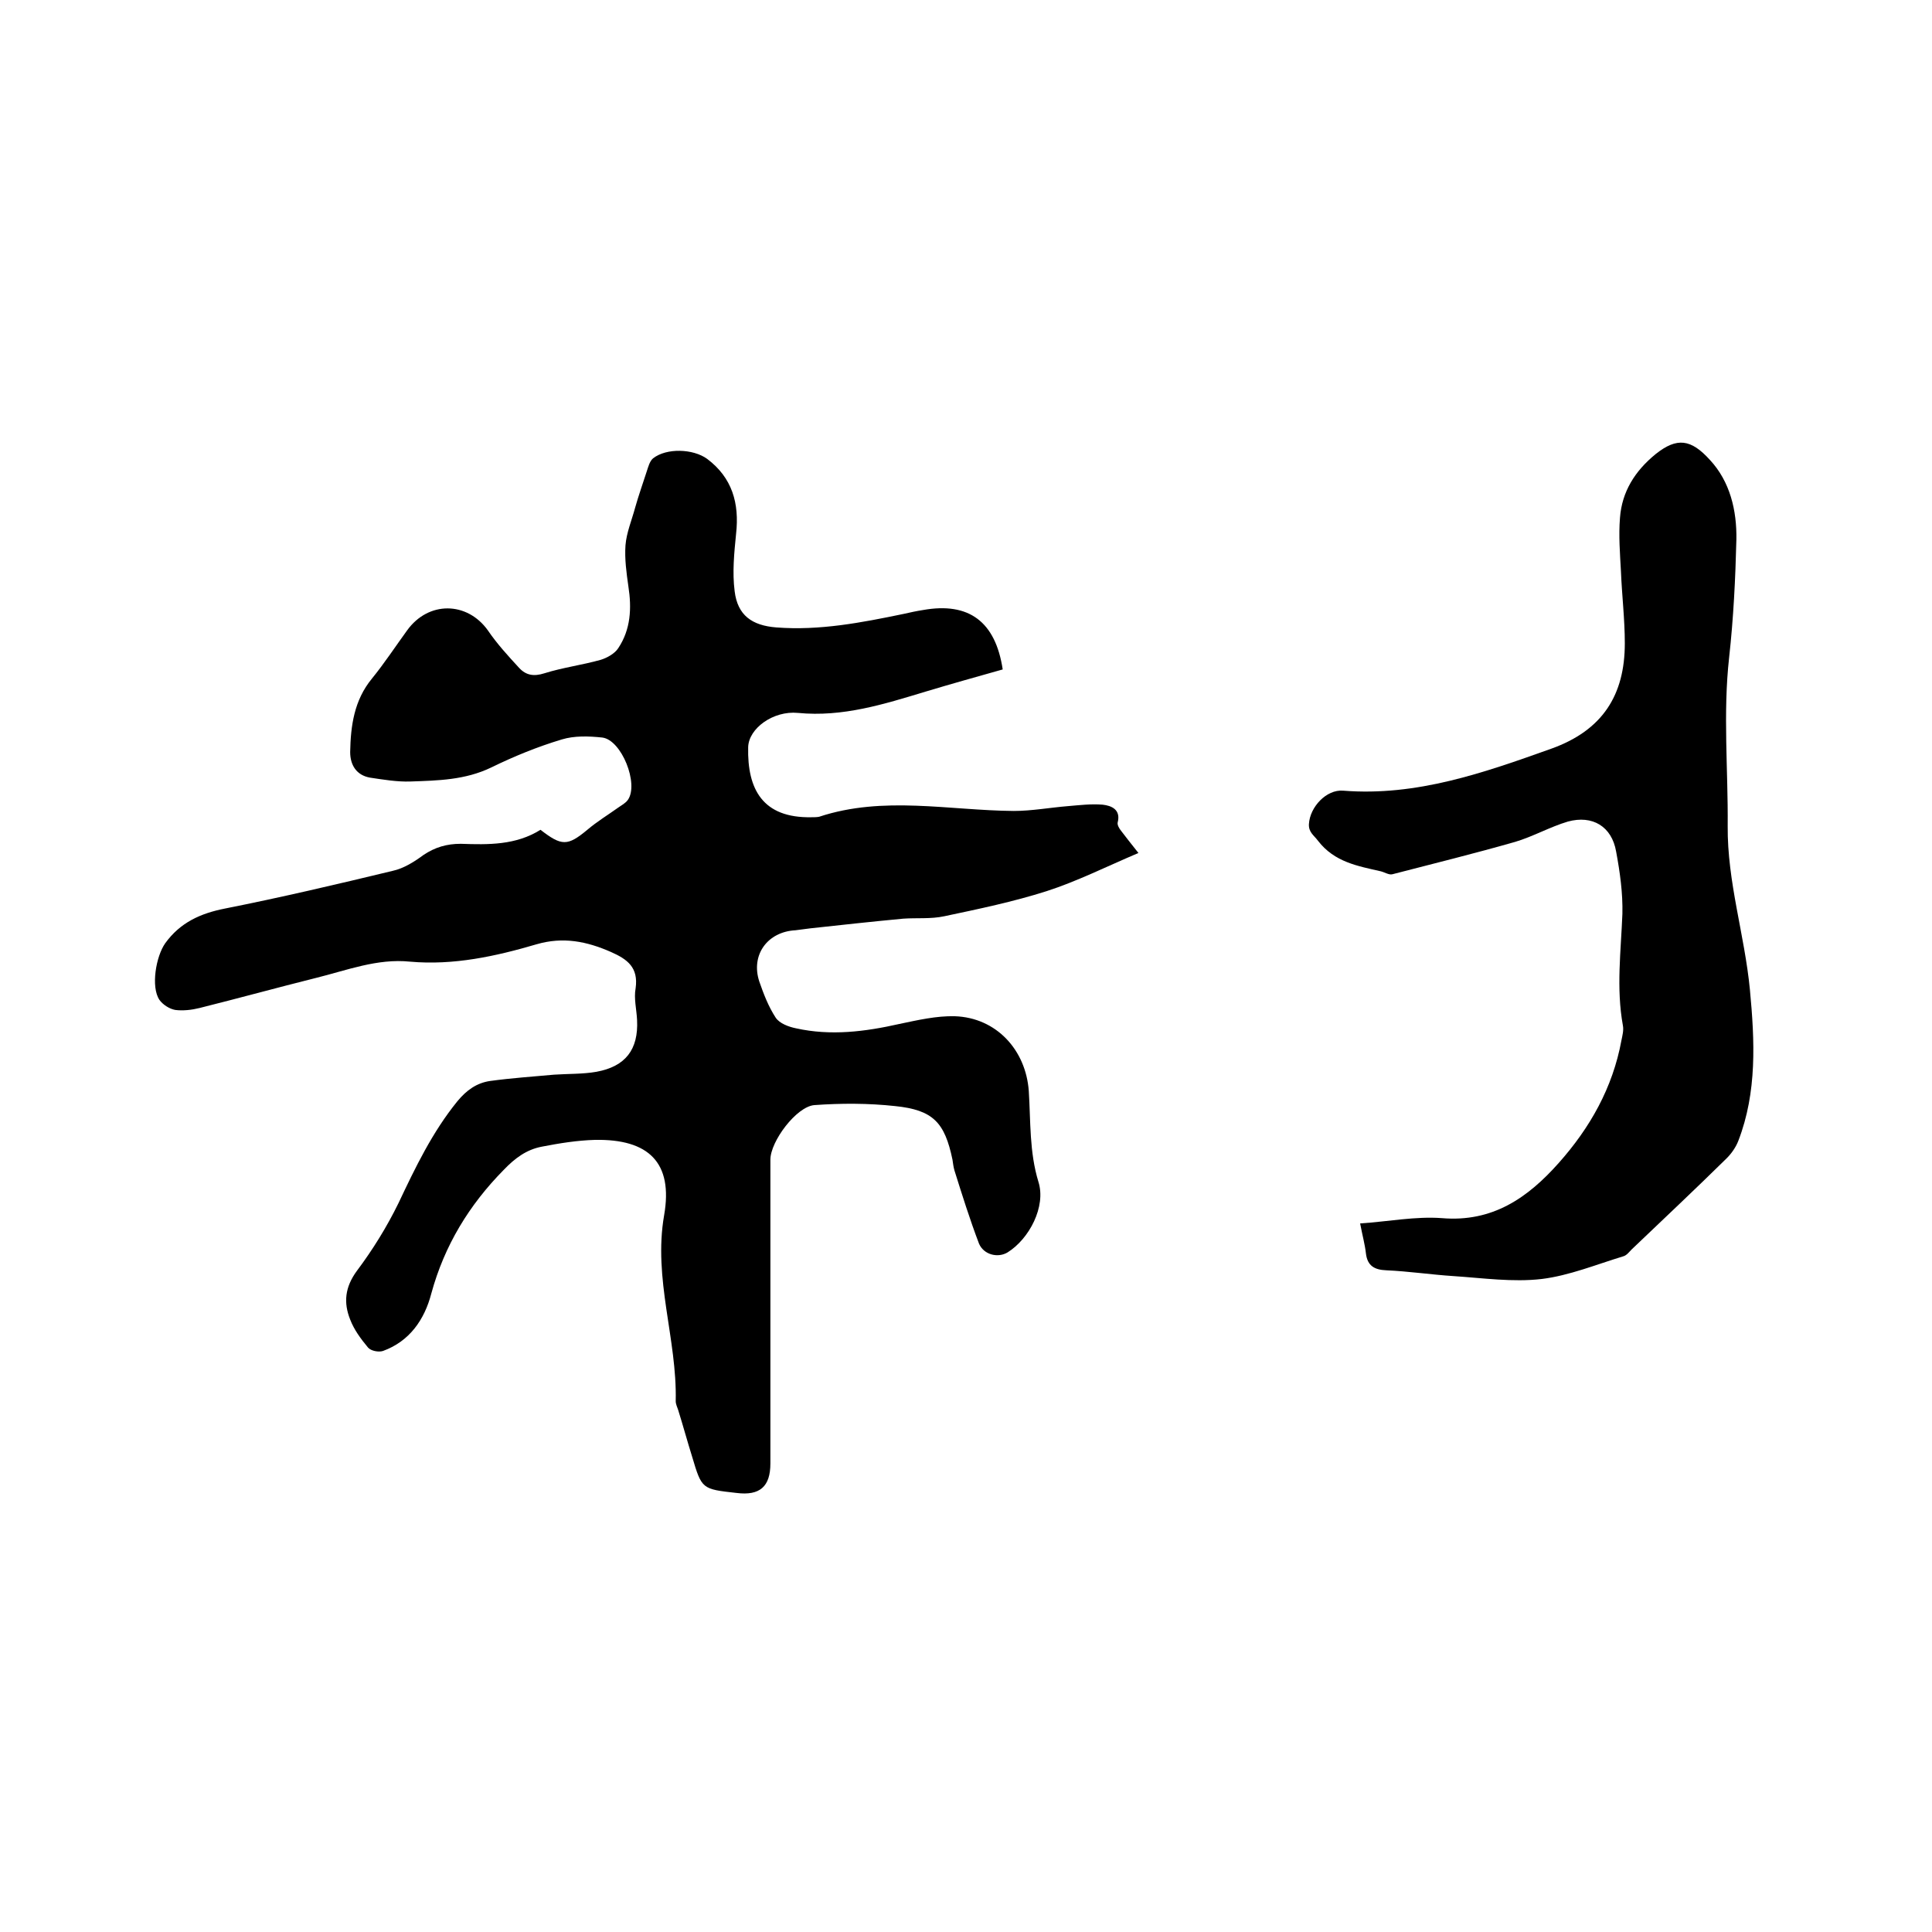 <svg enable-background="new 0 0 400 400" viewBox="0 0 400 400" xmlns="http://www.w3.org/2000/svg"><path d="m111.9 171.8c4.4 3.4 5.6 3.4 9.7 0 2-1.7 4.3-3.1 6.4-4.6.7-.5 1.5-.9 2-1.6 2.3-3.3-1.3-12.4-5.3-12.9-2.8-.3-5.8-.4-8.4.4-5 1.5-9.9 3.5-14.6 5.8-5.4 2.6-11 2.7-16.7 2.9-2.8.1-5.7-.4-8.4-.8-2.8-.5-4.1-2.6-4.1-5.3.1-5.4.8-10.7 4.5-15.2 2.6-3.2 4.9-6.7 7.3-10 4.4-6.1 12.4-6 16.7 0 1.9 2.8 4.2 5.3 6.5 7.8 1.4 1.5 3 1.8 5.2 1.1 3.8-1.2 7.8-1.7 11.7-2.8 1.3-.4 2.9-1.3 3.6-2.4 2.6-3.9 2.8-8.3 2.1-12.8-.4-2.8-.8-5.7-.6-8.5.2-2.6 1.3-5.2 2-7.8.7-2.5 1.6-5 2.4-7.5.3-.9.6-2.1 1.3-2.7 2.8-2.2 8.3-2 11.2.1 5.2 3.9 6.7 9.2 6 15.5-.4 4-.8 8-.3 11.9.6 5 3.6 7.1 8.6 7.5 9 .7 17.7-1 26.4-2.8 1.3-.3 2.7-.6 4-.8 9.5-1.7 15 2.4 16.5 12.3-5.3 1.5-10.7 3-16 4.6-8.6 2.6-17.1 5.3-26.4 4.4-5.1-.5-10.2 3.2-10.3 7.1-.2 8.7 3 14.7 13.1 14.5.5 0 1.1 0 1.6-.1 13.3-4.4 26.9-1.3 40.3-1.2 3.7 0 7.5-.7 11.2-1 2.4-.2 4.8-.5 7.2-.3 1.8.2 3.8 1 3.1 3.7-.1.5.3 1.2.7 1.7 1 1.3 2 2.6 3.6 4.6-6.8 2.9-12.8 5.9-19 7.9-6.9 2.2-14.1 3.7-21.2 5.2-2.8.6-5.7.3-8.5.5-6.4.6-12.8 1.3-19.2 2-1 .1-2.1.3-3.1.4-5.8.3-9.3 5.1-7.5 10.6.9 2.6 1.9 5.2 3.4 7.5.8 1.2 2.7 1.9 4.2 2.2 7.2 1.6 14.3.7 21.4-.9 3.8-.8 7.7-1.7 11.5-1.6 8.6.3 14.7 7 15.3 15.5.4 6.3.1 12.6 2 18.8 1.6 5.1-1.9 11.8-6.4 14.6-2 1.2-4.9.5-5.9-1.8-1.9-5-3.5-10.1-5.1-15.2-.2-.7-.3-1.5-.4-2.2-1.6-7.7-4-10.3-11.9-11.1-5.5-.6-11.2-.6-16.7-.2-3.7.3-9.1 7.5-9.1 11.3v62.9c0 4.8-2.2 6.7-7 6.1-7.2-.8-7.2-.8-9.2-7.5-1-3.2-1.9-6.5-2.9-9.7-.2-.6-.5-1.2-.5-1.8.3-12.9-4.7-25.3-2.4-38.5 1.9-10.9-3.2-15.8-14.3-15.6-3.7.1-7.4.7-11 1.4-3.2.6-5.6 2.4-7.9 4.8-7.2 7.3-12.3 15.7-15 25.6-1.4 5.4-4.5 9.9-10 11.9-.9.3-2.5 0-3.1-.7-1.5-1.8-2.9-3.7-3.7-5.8-1.4-3.5-1.1-6.7 1.4-10.1 3.3-4.4 6.2-9.1 8.6-14 3.5-7.4 7-14.7 12.2-21.1 1.9-2.3 4-3.8 6.8-4.2 4.4-.6 8.8-.9 13.2-1.3 2.9-.2 6-.1 8.8-.6 6-1.1 8.7-4.6 8.4-10.7-.1-2.2-.7-4.5-.3-6.6.6-4.3-1.7-6-5.1-7.5-5-2.2-9.9-3.2-15.4-1.6-8.5 2.5-17.2 4.4-26.2 3.6-6.8-.7-13.1 1.8-19.6 3.4-8 2-16 4.2-24 6.2-1.6.4-3.4.6-5 .4-1.2-.2-2.6-1.1-3.3-2.1-1.8-2.7-.7-9 1.2-11.7 3.1-4.3 7.3-6.2 12.4-7.2 11.6-2.3 23.1-5 34.7-7.8 2.3-.5 4.5-1.9 6.4-3.3 2.4-1.6 4.8-2.3 7.7-2.3 5.7.2 11.4.3 16.5-2.9z"/><path d="m281.6 253.3c5.9-.4 11.5-1.5 16.9-1.1 10.5.9 17.8-4.2 24.2-11.4 6.5-7.3 11.2-15.6 13-25.4.2-1 .5-2.1.3-3.1-1.4-7.7-.4-15.4-.1-23.1.1-4.3-.5-8.6-1.3-12.9-.9-5.2-4.9-7.6-10-6.2-3.7 1.1-7.2 3.1-10.9 4.2-8.4 2.4-16.9 4.5-25.4 6.7-.7.2-1.6-.4-2.4-.6-4.8-1.1-9.6-1.9-13-6.3-.9-1.2-2-1.8-1.9-3.5.2-3.5 3.6-7.2 7.1-6.9 15.2 1.2 29.1-3.7 43.1-8.7 10.6-3.8 15.2-11.1 15.2-21.8 0-5-.6-9.9-.8-14.9-.2-3.7-.5-7.4-.2-11.1.4-5.4 3.1-9.7 7.4-13.2 4.4-3.5 7.3-3.1 11.2 1.2 4.2 4.5 5.6 10.5 5.5 16.5-.2 8.1-.6 16.3-1.5 24.4-1.3 11.6-.2 23.3-.3 34.9s3.5 22.5 4.6 33.9c1 10.6 1.5 21.2-2.4 31.3-.5 1.3-1.4 2.6-2.4 3.6-6.5 6.4-13.1 12.6-19.7 18.9-.5.5-1 1.2-1.7 1.4-5.6 1.7-11.2 4-16.9 4.7-6 .7-12.2-.2-18.3-.6-4.6-.3-9.3-1-13.9-1.2-2.4-.1-3.9-.9-4.2-3.5-.2-1.8-.7-3.6-1.2-6.2z"/></svg>